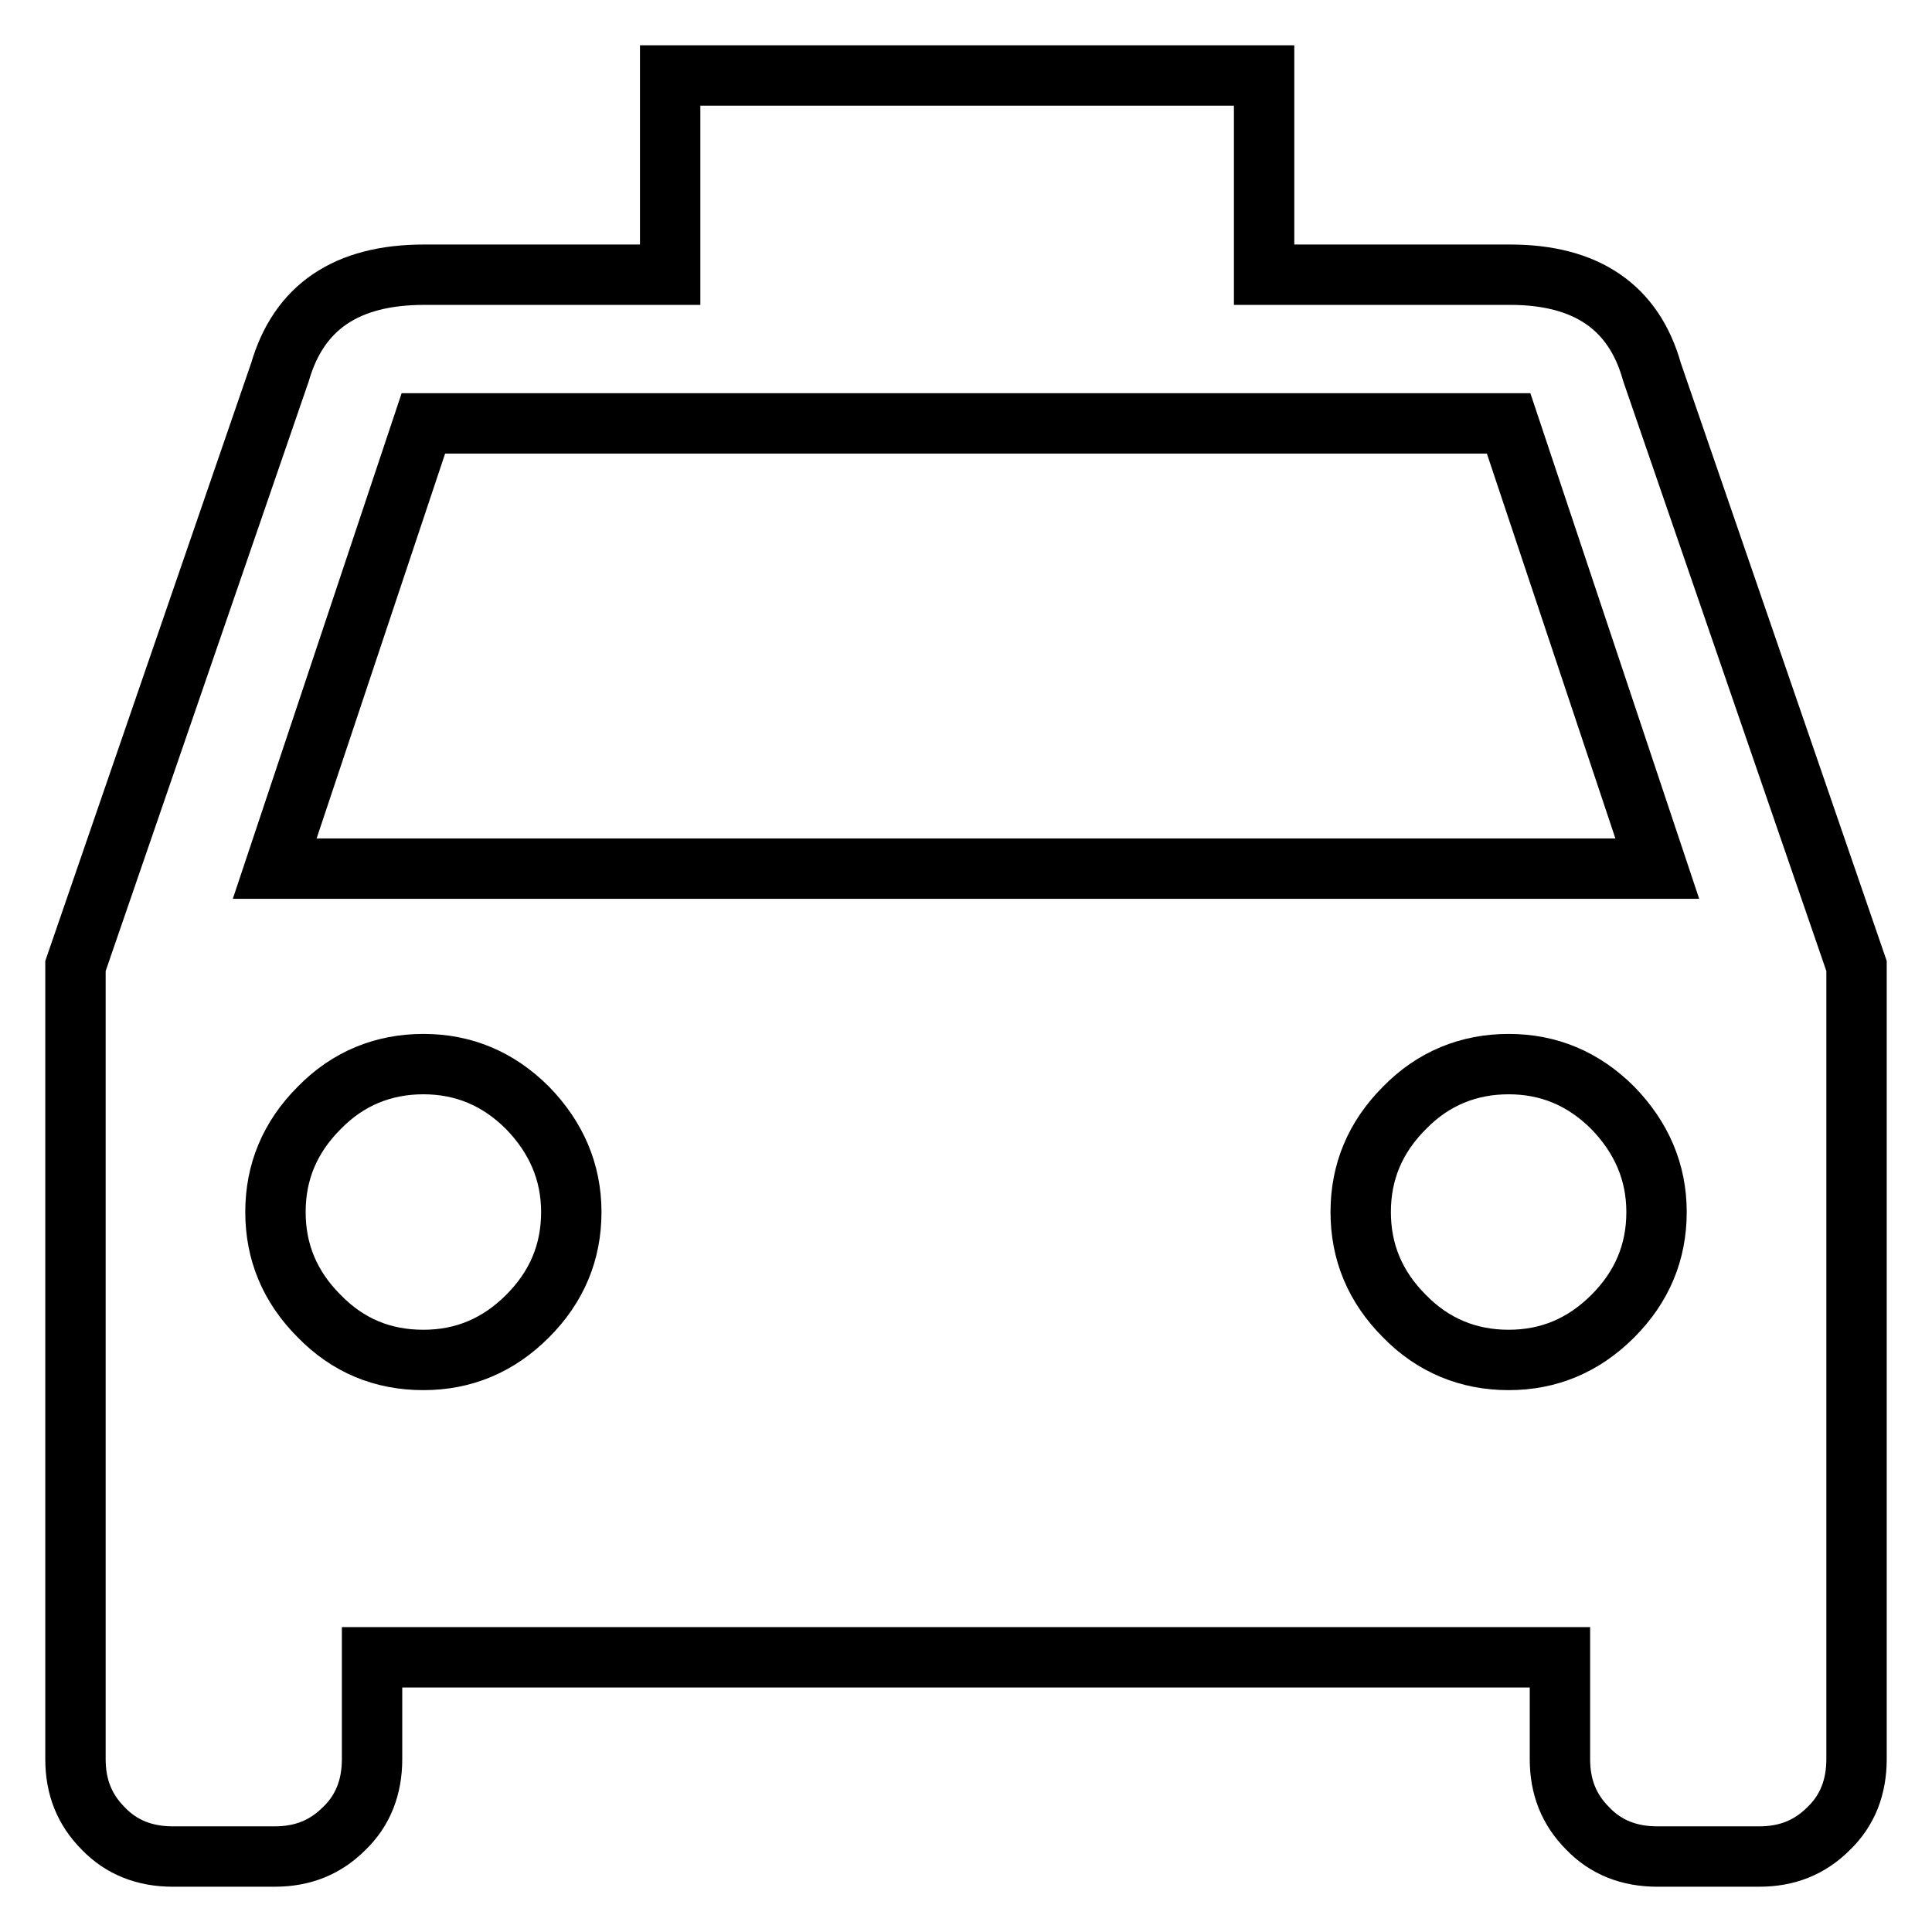 <?xml version="1.0" encoding="utf-8"?>
<!-- Svg Vector Icons : http://www.onlinewebfonts.com/icon -->
<!DOCTYPE svg PUBLIC "-//W3C//DTD SVG 1.1//EN" "http://www.w3.org/Graphics/SVG/1.1/DTD/svg11.dtd">
<svg version="1.1" xmlns="http://www.w3.org/2000/svg" xmlns:xlink="http://www.w3.org/1999/xlink" x="0px" y="0px" viewBox="0 0 256 256" enable-background="new 0 0 256 256" xml:space="preserve">
<g> <path stroke-width="8" fill-opacity="0" stroke="#000000"  d="M36.4,115.1h183.2l-19.7-59H56.1L36.4,115.1z M199.9,180.2c5.3,0,9.9-1.9,13.8-5.8 c3.9-3.9,5.8-8.5,5.8-13.8c0-5.3-2-9.9-5.8-13.8c-3.9-3.9-8.5-5.8-13.8-5.8s-10,1.9-13.8,5.8c-3.9,3.9-5.8,8.5-5.8,13.8 c0,5.3,1.9,9.9,5.8,13.8C189.9,178.3,194.6,180.2,199.9,180.2z M56.1,180.2c5.3,0,9.9-1.9,13.8-5.8c3.9-3.9,5.8-8.5,5.8-13.8 c0-5.3-2-9.9-5.8-13.8c-3.9-3.9-8.5-5.8-13.8-5.8c-5.3,0-10,1.9-13.8,5.8c-3.9,3.9-5.8,8.5-5.8,13.8c0,5.3,1.9,9.9,5.8,13.8 C46.1,178.3,50.7,180.2,56.1,180.2z M218.9,49.3L246,128v105.1c0,3.7-1.2,6.8-3.7,9.2c-2.5,2.5-5.5,3.7-9.2,3.7h-13.5 c-3.7,0-6.8-1.2-9.2-3.7c-2.5-2.5-3.7-5.5-3.7-9.2v-13.5H49.3v13.5c0,3.7-1.2,6.8-3.7,9.2c-2.5,2.5-5.5,3.7-9.2,3.7H22.9 c-3.7,0-6.8-1.2-9.2-3.7c-2.5-2.5-3.7-5.5-3.7-9.2V128l27.1-78.7c2.5-8.6,8.8-12.9,19.1-12.9h32.6V10h78.7v26.4h32.6 C210.2,36.4,216.5,40.7,218.9,49.3L218.9,49.3z"/></g>
</svg>